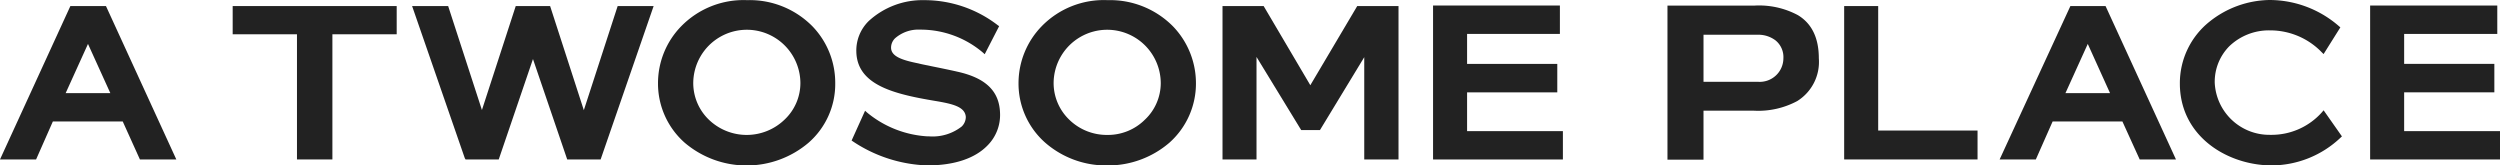 <svg xmlns="http://www.w3.org/2000/svg" width="320.003" height="21.182" viewBox="0 0 320.003 21.182">
  <g id="그룹_10" data-name="그룹 10" transform="translate(-366.28 -362.572)">
    <path id="패스_1" data-name="패스 1" d="M595.472,371.743c-.82-.188-2.177-.467-3.265-.687-.226-.049-.45-.1-.663-.137-.371-.075-.714-.145-1.013-.224-2.149-.428-3.481-.915-3.481-2.019a1.683,1.683,0,0,1,.521-1.2,4.53,4.53,0,0,1,3.21-1.1h.21a12.336,12.336,0,0,1,7.807,2.93l.24.215,1.845-3.59-.179-.124a15.379,15.379,0,0,0-9.446-3.205,10.169,10.169,0,0,0-7.059,2.666,5.273,5.273,0,0,0-1.594,3.95c.109,4.25,4.807,5.4,10.078,6.281,2.25.376,3.849.746,3.935,2.059a1.716,1.716,0,0,1-.528,1.219,6.031,6.031,0,0,1-4.235,1.255h-.217a13.329,13.329,0,0,1-7.662-3.047l-.253-.226L582,380.571l.173.117a18.2,18.2,0,0,0,9.5,3.068c3.433,0,6.1-.882,7.715-2.547A5.515,5.515,0,0,0,601,377.082c-.077-2.84-1.836-4.537-5.532-5.339" transform="translate(-106.713 -0.011)" fill="#222"/>
    <path id="패스_2" data-name="패스 2" d="M544.319,362.6a11.151,11.151,0,0,0-8.4,3.351,10.419,10.419,0,0,0-2.965,7.3,10.092,10.092,0,0,0,3.422,7.605,12.239,12.239,0,0,0,15.843,0,9.964,9.964,0,0,0,3.42-7.606,10.4,10.4,0,0,0-2.912-7.293,11.274,11.274,0,0,0-8.406-3.354m4.833,15.291a6.98,6.98,0,0,1-9.7,0,6.512,6.512,0,0,1-1.989-4.644,6.857,6.857,0,1,1,13.715,0,6.429,6.429,0,0,1-2.026,4.644" transform="translate(-82.448 -0.011)" fill="#222"/>
    <path id="패스_3" data-name="패스 3" d="M496.974,364.108l-4.33,13.327-4.316-13.327h-4.4L479.6,377.414l-4.323-13.306h-4.614l6.743,19.466.1.168h4.245l4.383-12.853,4.383,12.853h4.277l6.784-19.633Z" transform="translate(-51.633 -0.76)" fill="#222"/>
    <path id="패스_4" data-name="패스 4" d="M425.218,367.72h8.23v16.021h4.534V367.72h8.23v-3.612H425.218Z" transform="translate(-29.155 -0.76)" fill="#222"/>
    <path id="패스_5" data-name="패스 5" d="M375.288,364.108l-9.008,19.633h4.62l2.147-4.863h8.942l2.2,4.863h4.66l-9.005-19.633Zm-.605,11.146,2.859-6.3,2.861,6.3Z" transform="translate(0 -0.76)" fill="#222"/>
    <path id="패스_6" data-name="패스 6" d="M936.651,376.931a8.631,8.631,0,0,1-6.58,2.9H930a7,7,0,0,1-7.082-6.668,6.47,6.47,0,0,1,1.868-4.675,7.311,7.311,0,0,1,5.168-2.028,9.182,9.182,0,0,1,6.678,2.818l.221.216L939,366.073l-.168-.139a13.553,13.553,0,0,0-8.908-3.362,12.569,12.569,0,0,0-7.644,2.749,10.066,10.066,0,0,0-3.825,7.94c0,6.492,5.6,10.18,11.123,10.468q.311.016.618.016a12.9,12.9,0,0,0,8.844-3.568l.16-.148-2.345-3.34Z" transform="translate(-273.15)" fill="#222"/>
    <path id="패스_7" data-name="패스 7" d="M837.773,364.108h-4.355v19.633H850.49v-3.7H837.773Z" transform="translate(-231.082 -0.76)" fill="#222"/>
    <path id="패스_8" data-name="패스 8" d="M635.641,362.6a11.1,11.1,0,0,0-8.406,3.351,10.444,10.444,0,0,0-2.958,7.3,10.081,10.081,0,0,0,3.423,7.6,11.867,11.867,0,0,0,7.941,2.91,12.053,12.053,0,0,0,7.947-2.911,10.126,10.126,0,0,0,3.4-7.6,10.491,10.491,0,0,0-2.938-7.293,11.329,11.329,0,0,0-8.41-3.354m4.82,15.291a6.7,6.7,0,0,1-4.82,1.96,6.878,6.878,0,0,1-4.878-1.96,6.512,6.512,0,0,1-1.993-4.644,6.857,6.857,0,1,1,13.714,0,6.437,6.437,0,0,1-2.021,4.644" transform="translate(-127.625 -0.011)" fill="#222"/>
    <path id="패스_9" data-name="패스 9" d="M971,380.041v-4.959h11.546v-3.643H971V367.6h11.922v-3.635H966.646v19.707h16.623v-3.627Z" transform="translate(-296.986 -0.688)" fill="#222"/>
    <path id="패스_10" data-name="패스 10" d="M881.857,364.108,872.8,383.741h4.634l2.151-4.863h8.93l2.213,4.863h4.643l-9.012-19.633Zm-.633,11.146,2.858-6.3,2.851,6.3Z" transform="translate(-250.565 -0.76)" fill="#222"/>
    <path id="패스_11" data-name="패스 11" d="M805.344,365.208a10.532,10.532,0,0,0-5.592-1.216H788.659V383.71h4.612v-6.268h6.438a10.577,10.577,0,0,0,5.554-1.229,5.9,5.9,0,0,0,2.77-5.481c0-2.6-.906-4.458-2.688-5.524m-5.065,8.537h-7.008V367.72h7.008a3.636,3.636,0,0,1,2.206.721,2.749,2.749,0,0,1,1.012,2.292,3.028,3.028,0,0,1-3.218,3.013" transform="translate(-208.941 -0.702)" fill="#222"/>
    <path id="패스_12" data-name="패스 12" d="M687.188,374.24l-5.974-10.132h-5.266v19.633H680.3V370.618l5.72,9.365h2.4l5.67-9.332v13.09h4.386V364.108h-5.285Z" transform="translate(-153.185 -0.76)" fill="#222"/>
    <path id="패스_13" data-name="패스 13" d="M733.637,375.082h11.546v-3.643H733.637V367.6h11.879v-3.635H729.281v19.707H745.9v-3.628H733.637Z" transform="translate(-179.568 -0.687)" fill="#222"/>
  </g>
</svg>
